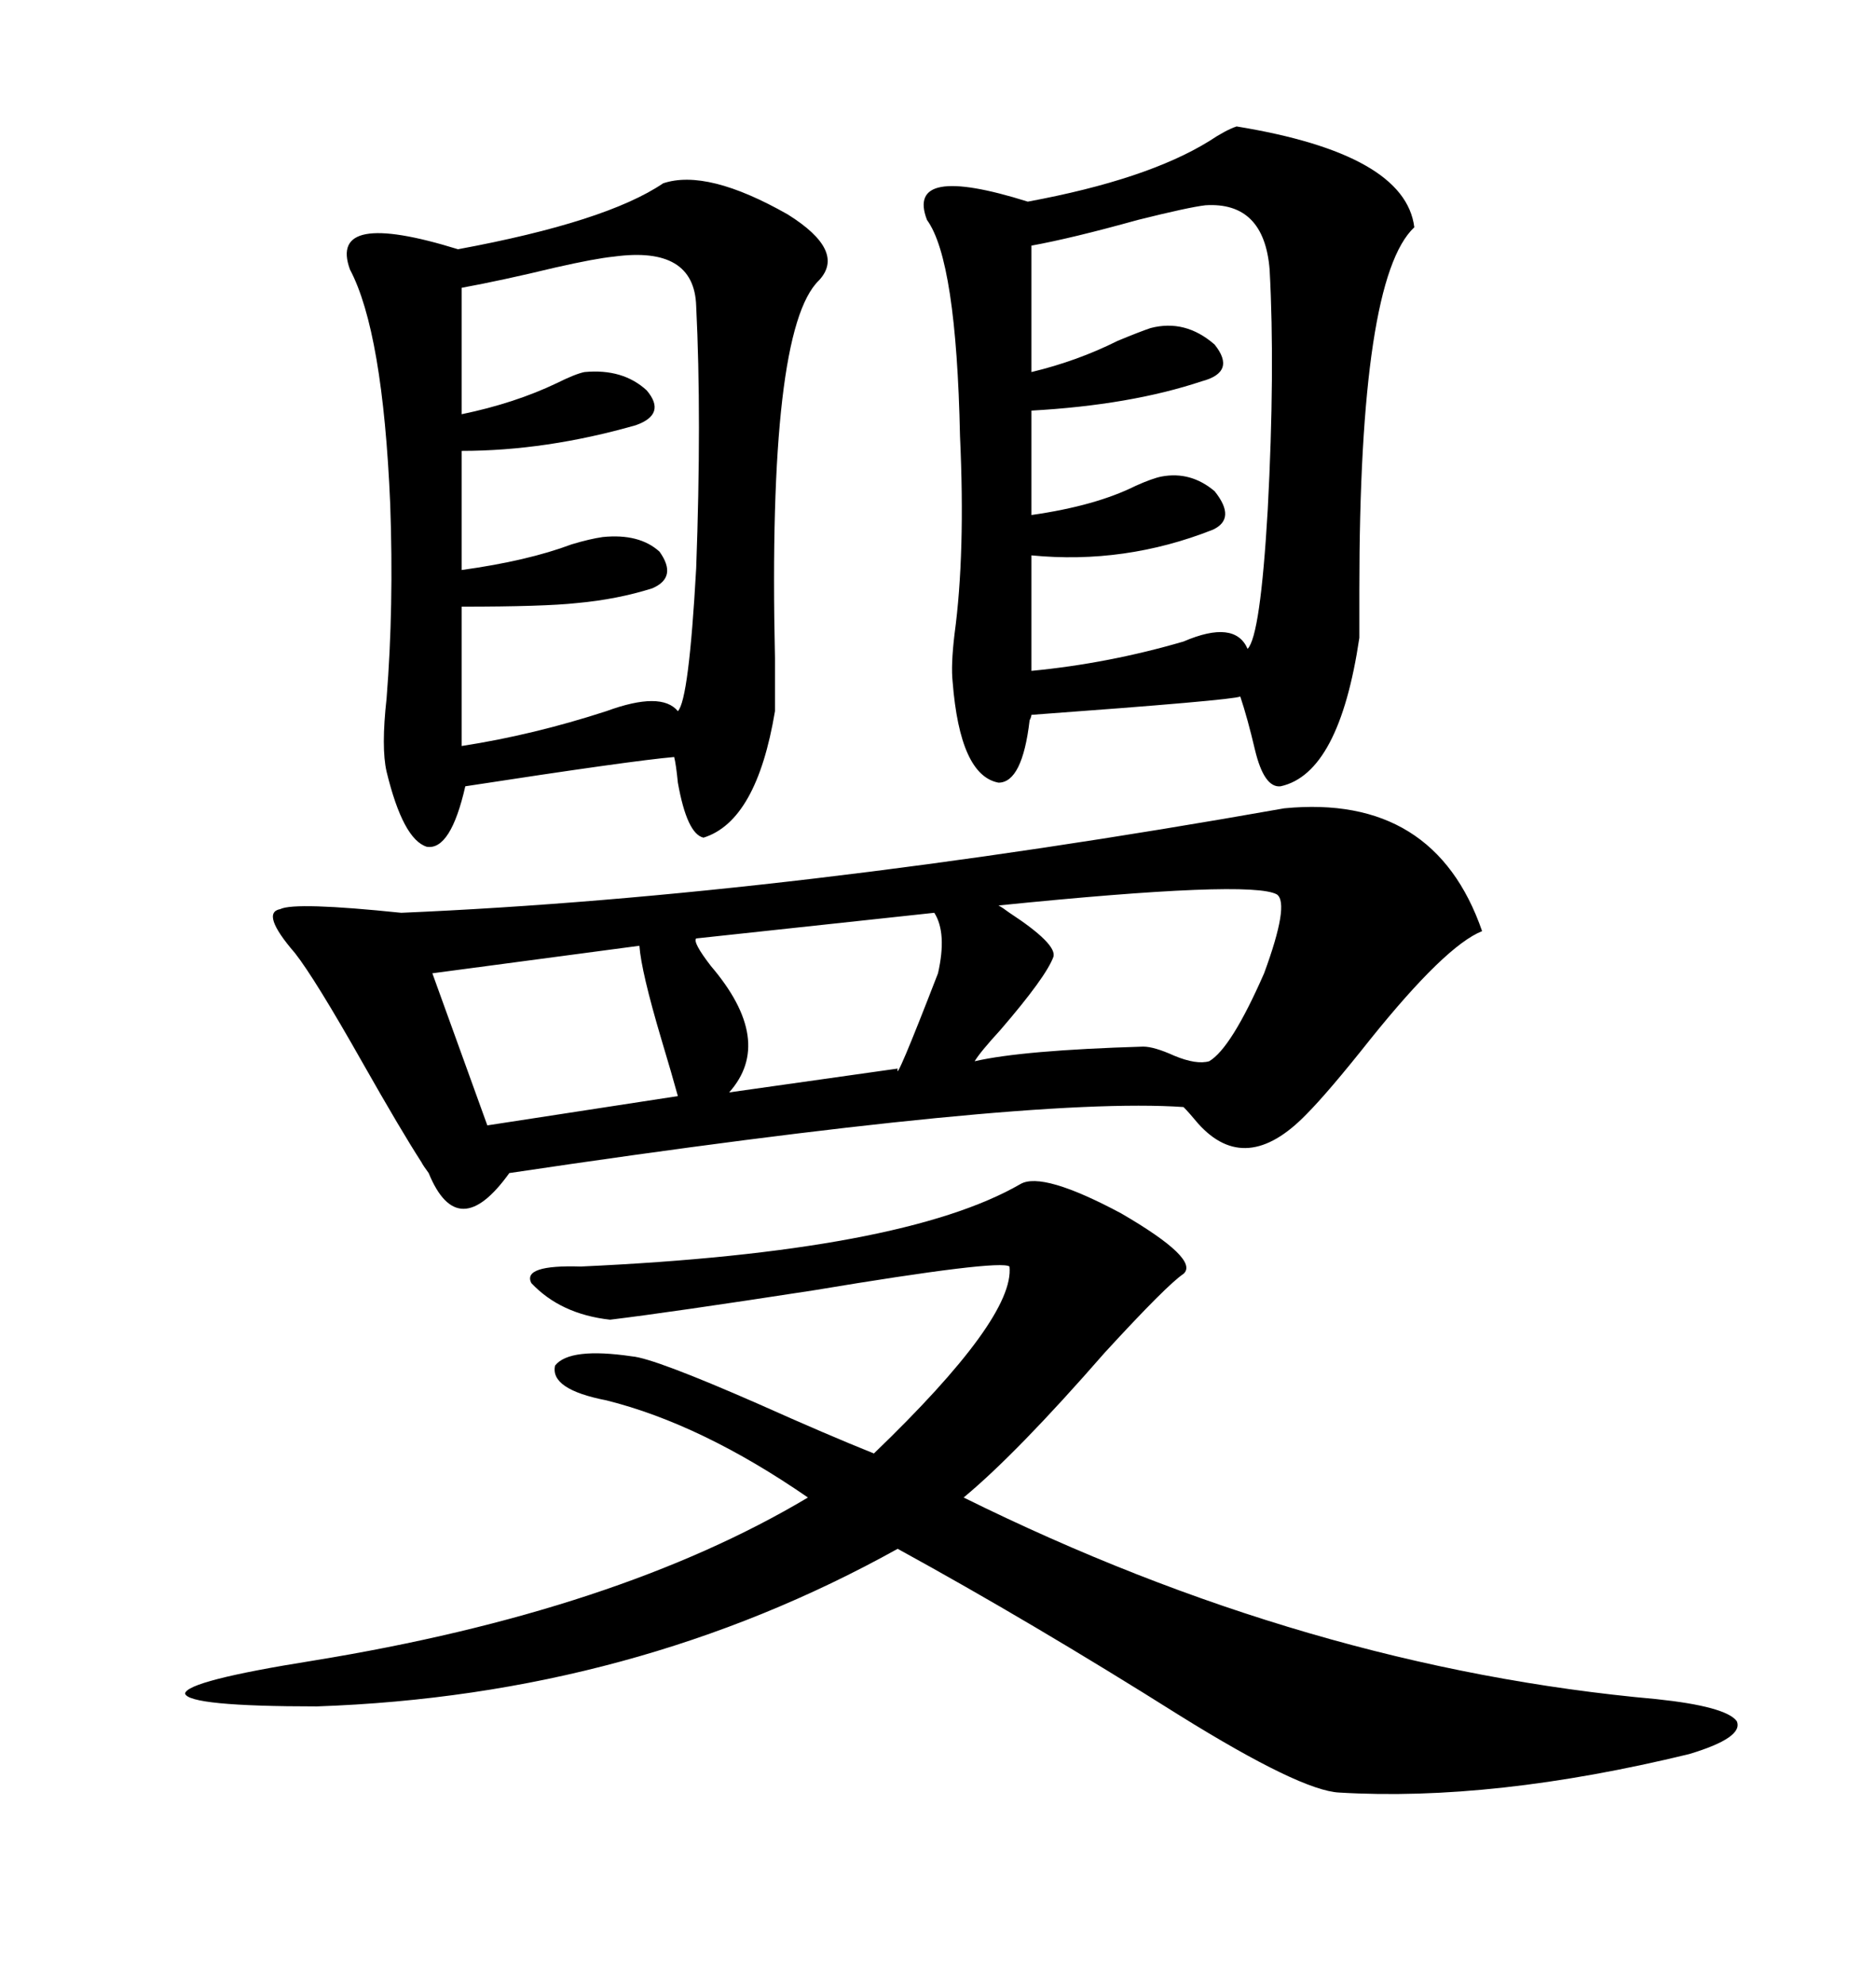 <svg xmlns="http://www.w3.org/2000/svg" xmlns:xlink="http://www.w3.org/1999/xlink" width="300" height="317.285"><path d="M205.37 129.20L205.37 129.20Q229.39 126.86 237.01 148.83L237.01 148.83Q231.15 151.17 219.14 166.11L219.14 166.11Q212.40 174.61 208.89 178.13L208.89 178.13Q199.22 188.09 191.60 179.59L191.60 179.59Q190.14 177.83 189.26 176.95L189.26 176.95Q164.06 175.20 81.45 187.50L81.45 187.50Q73.24 198.93 68.55 187.50L68.55 187.50Q67.68 186.33 67.38 185.74L67.38 185.74Q64.16 180.76 58.01 169.92L58.01 169.92Q50.39 156.45 47.17 152.34L47.17 152.34Q41.60 145.90 44.82 145.31L44.82 145.31Q47.17 144.14 64.16 145.90L64.16 145.90Q125.98 143.26 205.37 129.20ZM197.75 20.21L197.75 20.21Q224.71 24.61 226.17 36.33L226.17 36.33Q217.38 44.53 217.38 94.34L217.38 94.34Q217.38 100.78 217.38 101.95L217.38 101.95Q214.16 123.63 204.79 125.68L204.79 125.68Q202.15 125.98 200.68 119.82L200.68 119.82Q199.51 114.84 198.34 111.33L198.34 111.33Q197.17 111.91 164.94 114.26L164.94 114.26Q164.94 114.55 164.65 115.14L164.65 115.14Q163.48 125.10 159.67 125.10L159.67 125.10Q153.52 123.93 152.34 108.98L152.34 108.98Q152.05 106.35 152.64 101.37L152.64 101.37Q154.39 88.48 153.52 69.73L153.52 69.73Q152.93 41.60 148.24 35.16L148.24 35.16Q144.73 26.07 164.36 32.23L164.36 32.23Q183.40 28.71 193.36 22.56L193.36 22.56Q196.00 20.80 197.75 20.21ZM106.05 29.30L106.05 29.30Q113.09 26.95 125.98 34.28L125.98 34.28Q135.35 40.14 130.96 44.82L130.96 44.82Q122.75 52.73 123.93 105.18L123.93 105.18Q123.93 112.50 123.93 113.67L123.93 113.67Q121.00 131.25 112.50 133.89L112.50 133.89Q109.86 133.30 108.40 125.10L108.40 125.10Q108.11 122.17 107.81 121.00L107.81 121.00Q101.07 121.58 74.41 125.68L74.41 125.68Q72.07 135.94 68.26 135.35L68.26 135.35Q64.45 134.18 61.82 123.34L61.82 123.34Q60.94 119.53 61.82 111.62L61.82 111.62Q62.99 96.97 62.40 80.57L62.40 80.57Q61.23 53.03 55.96 43.07L55.96 43.07Q52.44 33.40 73.24 39.84L73.24 39.84Q96.97 35.45 106.05 29.30ZM163.18 189.26L163.18 189.26Q166.70 187.21 179.30 193.95L179.30 193.95Q191.89 201.27 189.26 203.61L189.26 203.61Q186.62 205.37 176.66 216.21L176.66 216.21Q162.60 232.32 154.10 239.36L154.10 239.36Q209.18 266.60 264.84 271.58L264.84 271.58Q275.98 272.75 277.73 275.10L277.73 275.10Q278.91 277.73 270.12 280.37L270.12 280.37Q238.77 287.99 214.16 286.52L214.16 286.52Q208.01 286.23 188.67 274.22L188.67 274.22Q164.94 259.28 143.55 247.56L143.55 247.56Q101.37 271.00 50.68 272.75L50.68 272.75Q30.18 272.75 29.59 270.70L29.59 270.70Q29.88 268.65 50.10 265.43L50.10 265.43Q98.73 257.52 129.20 239.36L129.20 239.36Q112.21 227.64 96.97 223.83L96.97 223.83Q87.89 222.07 88.77 218.26L88.77 218.26Q91.11 215.33 101.07 216.80L101.07 216.80Q104.59 217.09 121.29 224.41L121.29 224.41Q132.42 229.39 139.75 232.32L139.75 232.32Q162.30 210.64 161.43 202.44L161.43 202.44Q159.96 201.27 130.08 206.25L130.08 206.25Q107.23 209.77 97.56 210.94L97.56 210.94Q89.65 210.06 84.96 205.08L84.96 205.08Q83.50 202.15 92.87 202.44L92.87 202.44Q144.43 200.10 163.18 189.26ZM98.14 41.02L98.14 41.02Q95.21 41.31 88.77 42.77L88.77 42.77Q80.27 44.82 73.83 46.00L73.83 46.00L73.83 66.21Q82.32 64.45 89.06 61.23L89.06 61.23Q91.99 59.77 93.46 59.47L93.46 59.47Q99.61 58.89 103.42 62.40L103.42 62.40Q106.64 66.21 101.66 67.97L101.66 67.97Q87.30 72.07 73.83 72.07L73.83 72.07L73.83 91.11Q84.38 89.65 91.41 87.01L91.41 87.01Q94.34 86.13 96.39 85.84L96.39 85.84Q102.25 85.25 105.47 88.18L105.47 88.18Q108.40 92.29 104.30 94.04L104.30 94.04Q98.73 95.80 92.29 96.39L92.29 96.39Q87.01 96.97 73.83 96.97L73.83 96.97L73.83 119.24Q85.25 117.48 96.97 113.67L96.97 113.67Q105.76 110.45 108.40 113.67L108.40 113.67Q110.16 111.91 111.33 90.82L111.33 90.82Q112.21 66.80 111.33 48.93L111.33 48.93Q111.04 39.26 98.14 41.02ZM192.77 32.81L192.77 32.81Q190.14 33.11 181.93 35.16L181.93 35.16Q171.39 38.09 164.94 39.26L164.94 39.26L164.94 59.47Q172.27 57.71 178.71 54.49L178.71 54.49Q182.23 53.03 183.98 52.44L183.98 52.44Q189.55 50.98 194.24 55.08L194.24 55.08Q197.75 59.47 192.19 60.94L192.19 60.94Q180.76 64.75 164.94 65.63L164.94 65.63L164.94 82.32Q175.20 80.86 181.64 77.64L181.64 77.64Q184.28 76.46 185.74 76.17L185.74 76.17Q190.43 75.29 194.24 78.52L194.24 78.52Q197.75 82.91 193.95 84.67L193.95 84.67Q179.88 90.23 164.94 88.77L164.94 88.77L164.94 107.23Q177.25 106.05 189.26 102.54L189.26 102.54Q197.46 99.02 199.51 103.71L199.51 103.71Q201.56 101.66 202.73 81.45L202.73 81.45Q203.91 59.18 203.03 43.07L203.03 43.07Q202.15 32.23 192.77 32.81ZM204.20 142.97L204.20 142.97Q200.10 140.63 159.67 144.73L159.67 144.73Q160.25 145.02 161.43 145.90L161.43 145.90Q169.04 150.88 168.46 152.93L168.46 152.93Q167.29 156.15 159.96 164.65L159.96 164.65Q156.74 168.16 155.86 169.63L155.86 169.63Q163.48 167.87 182.81 167.29L182.81 167.29Q184.57 167.29 187.79 168.75L187.79 168.75Q191.31 170.21 193.36 169.63L193.36 169.63Q196.88 167.58 202.15 155.57L202.15 155.57Q206.25 144.43 204.20 142.97ZM102.25 151.17L102.25 151.17L69.14 155.57L77.93 179.88L108.40 175.20Q107.52 171.97 105.76 166.11L105.76 166.11Q102.54 155.27 102.25 151.17ZM149.41 145.90L149.41 145.90L111.33 150Q110.74 150.59 113.67 154.39L113.67 154.39Q123.93 166.41 116.60 174.61L116.60 174.61L143.55 170.80Q142.97 173.73 150 155.57L150 155.57Q151.46 149.12 149.41 145.90Z"/></svg>